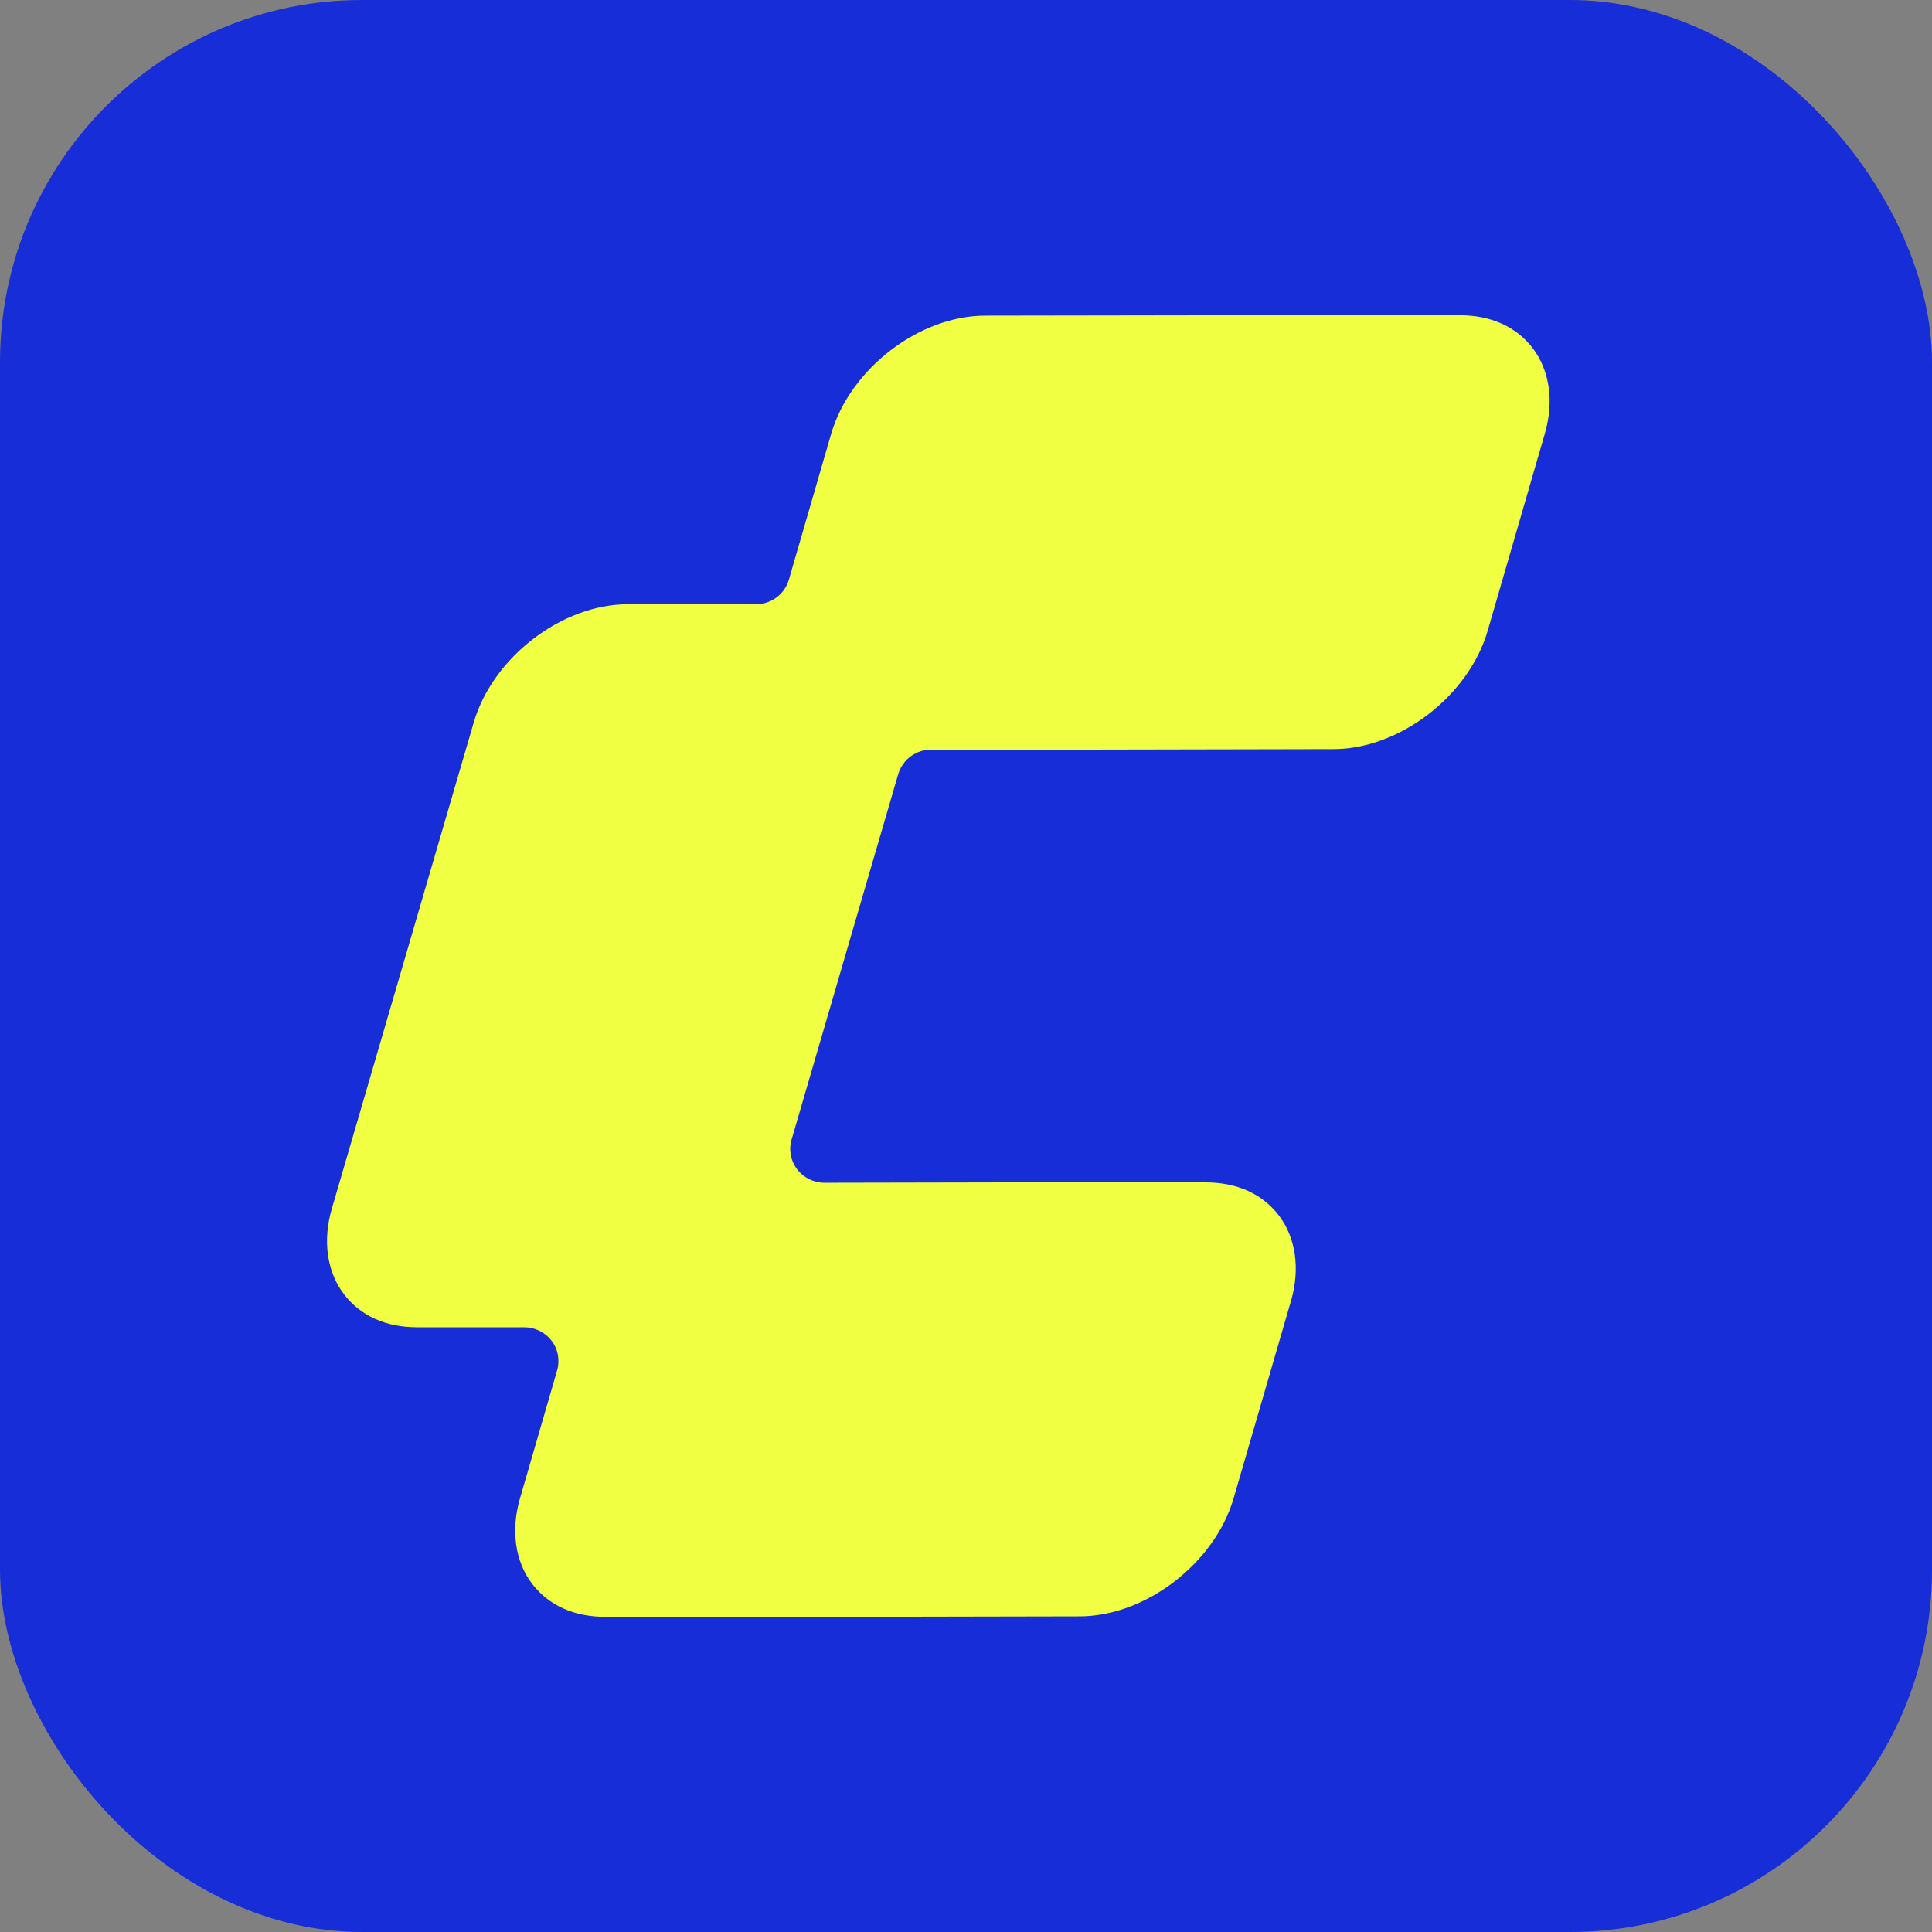 <?xml version="1.0" encoding="UTF-8"?> <svg xmlns="http://www.w3.org/2000/svg" width="32" height="32" viewBox="0 0 32 32" fill="none"><rect x="0" y="0" width="32" height="32" fill="#808080" stroke="none"/><rect width="32" height="32" rx="6" fill="#172DD7"></rect><path d="M10.028 26.78C9.507 26.78 9.088 26.59 8.813 26.232C8.532 25.863 8.459 25.348 8.612 24.82L9.228 22.698C9.252 22.615 9.256 22.527 9.24 22.442C9.225 22.356 9.189 22.276 9.136 22.207C9.083 22.137 9.014 22.081 8.936 22.043C8.857 22.004 8.771 21.984 8.683 21.984H6.911C6.391 21.984 5.971 21.794 5.697 21.436C5.415 21.066 5.342 20.552 5.495 20.024L7.613 12.767L7.846 11.969C8.161 10.888 9.306 10.008 10.4 10.008H12.52C12.773 10.008 12.996 9.843 13.066 9.603L13.766 7.189C14.081 6.107 15.226 5.228 16.321 5.228L20.854 5.221H24.172C24.693 5.221 25.114 5.41 25.387 5.768C25.668 6.137 25.741 6.652 25.588 7.18L24.64 10.449C24.325 11.528 23.179 12.408 22.085 12.408L17.542 12.417H15.423C15.3 12.416 15.181 12.456 15.083 12.528C14.985 12.601 14.913 12.704 14.878 12.821L13.111 18.875C13.086 18.958 13.082 19.046 13.098 19.132C13.114 19.217 13.15 19.298 13.202 19.367C13.311 19.507 13.477 19.59 13.656 19.59L16.658 19.584H19.967C20.488 19.584 20.908 19.773 21.182 20.132C21.463 20.501 21.537 21.016 21.384 21.544L20.434 24.812C20.12 25.893 18.975 26.772 17.88 26.772L13.336 26.781H10.027L10.028 26.78Z" fill="#F0FF41"></path></svg> 